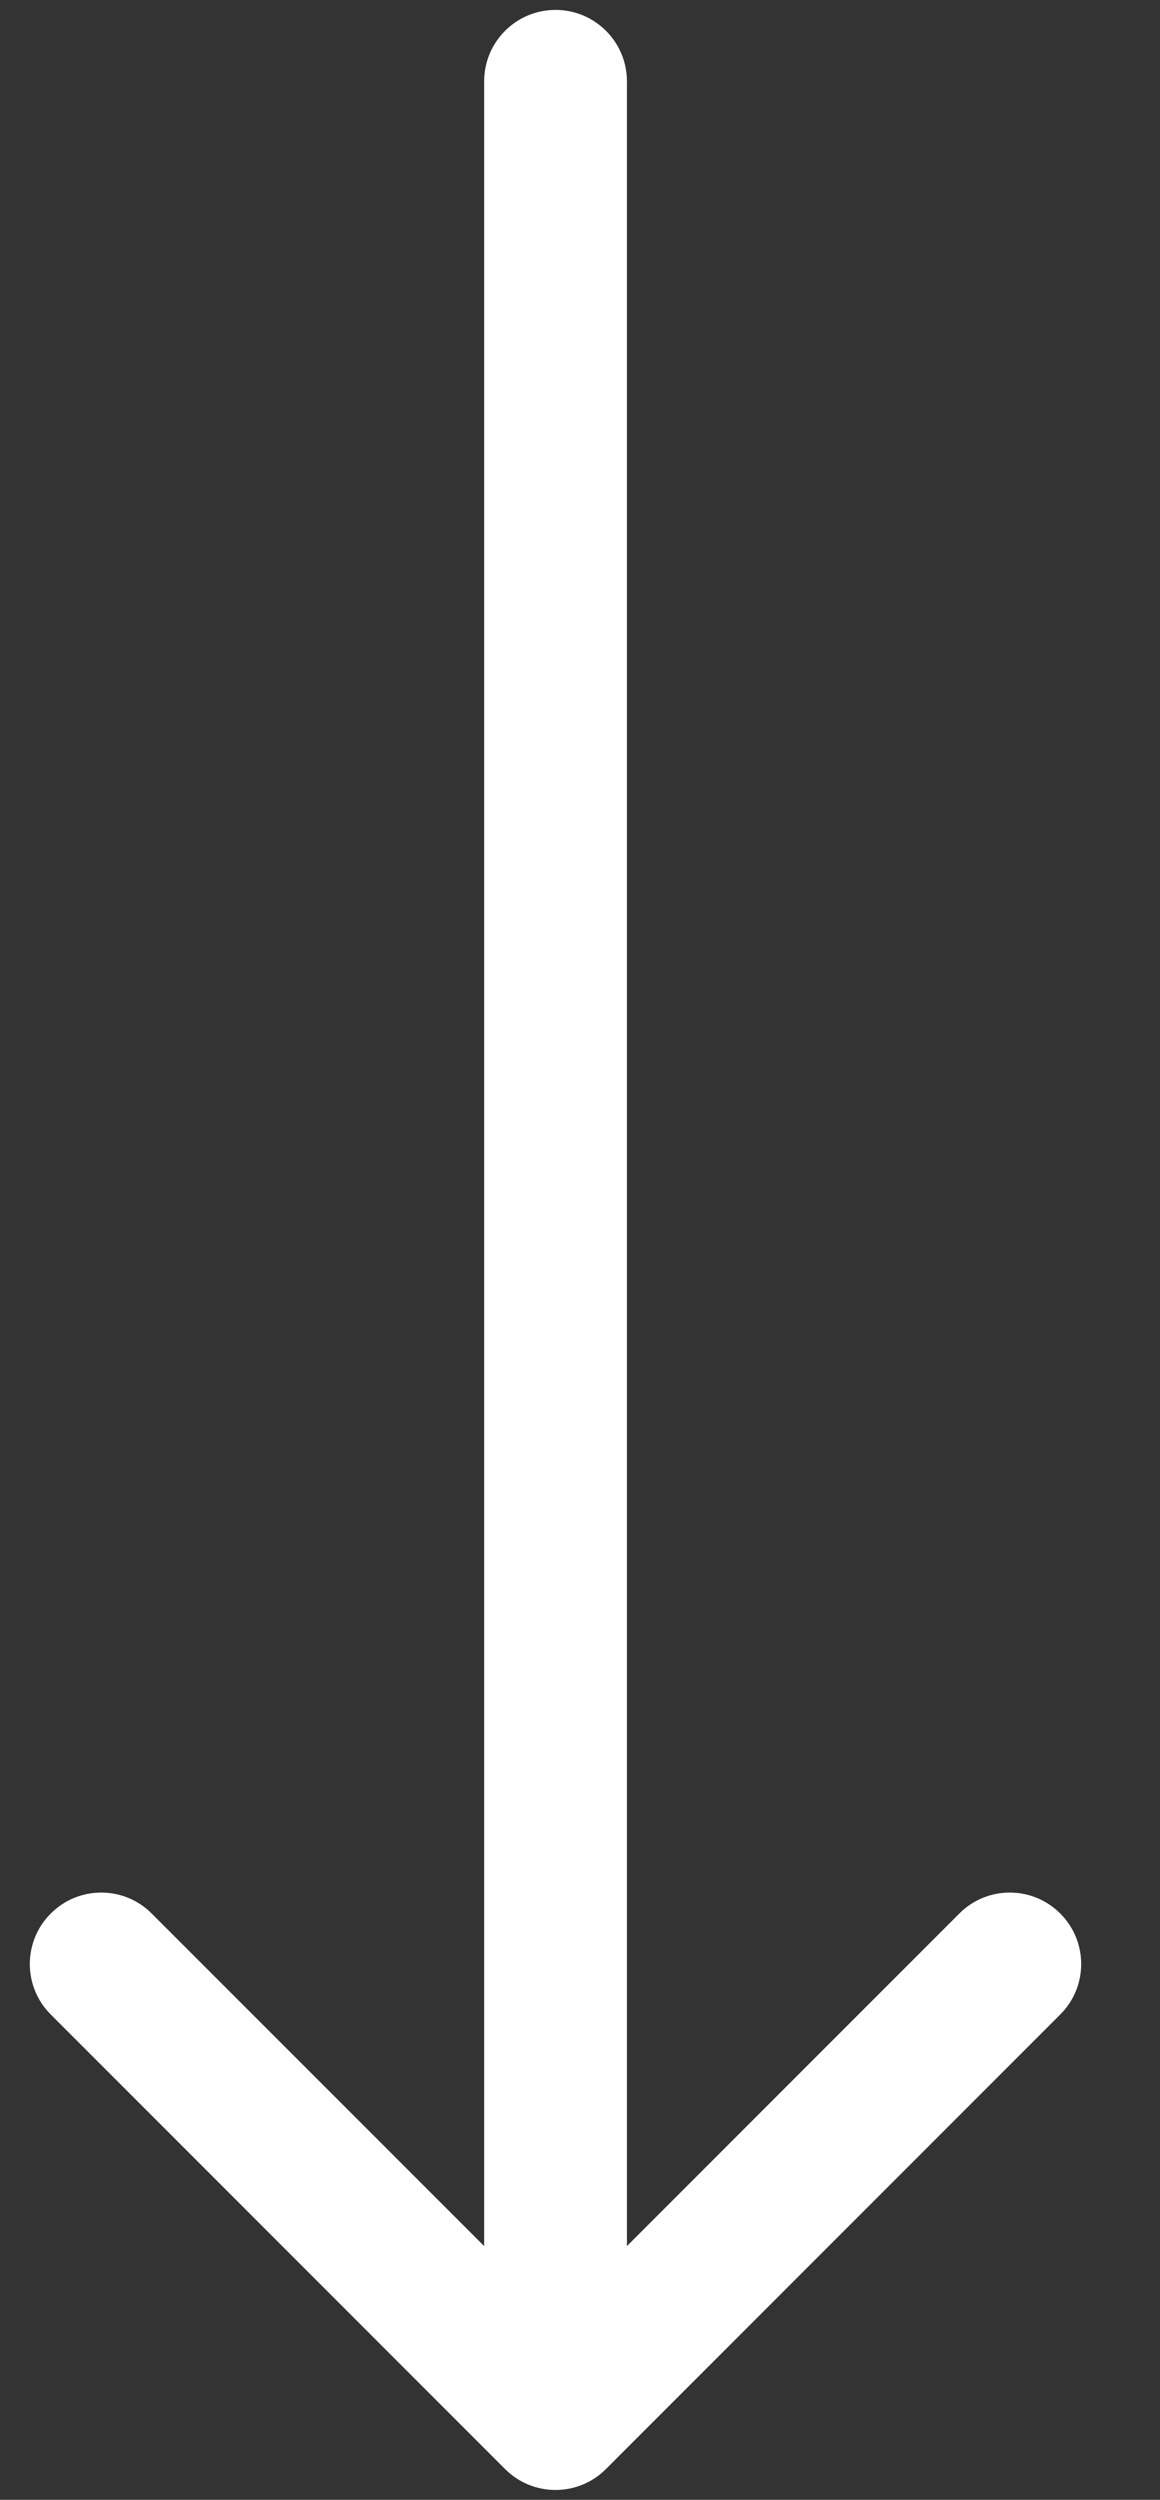 <?xml version="1.0" encoding="UTF-8"?> <svg xmlns="http://www.w3.org/2000/svg" width="13" height="28" viewBox="0 0 13 28" fill="none"><rect x="0" y="0" width="13" height="28" fill="#333333" stroke="none"/><path d="M7.026 0.911C7.026 0.469 6.667 0.111 6.226 0.111C5.784 0.111 5.426 0.469 5.426 0.911L6.226 0.911L7.026 0.911ZM5.66 27.655C5.972 27.968 6.479 27.968 6.791 27.655L11.882 22.564C12.195 22.252 12.195 21.745 11.882 21.433C11.57 21.12 11.063 21.12 10.751 21.433L6.226 25.958L1.7 21.433C1.388 21.12 0.881 21.12 0.569 21.433C0.256 21.745 0.256 22.252 0.569 22.564L5.66 27.655ZM6.226 0.911L5.426 0.911L5.426 27.09H6.226H7.026L7.026 0.911L6.226 0.911Z" fill="white"></path></svg> 